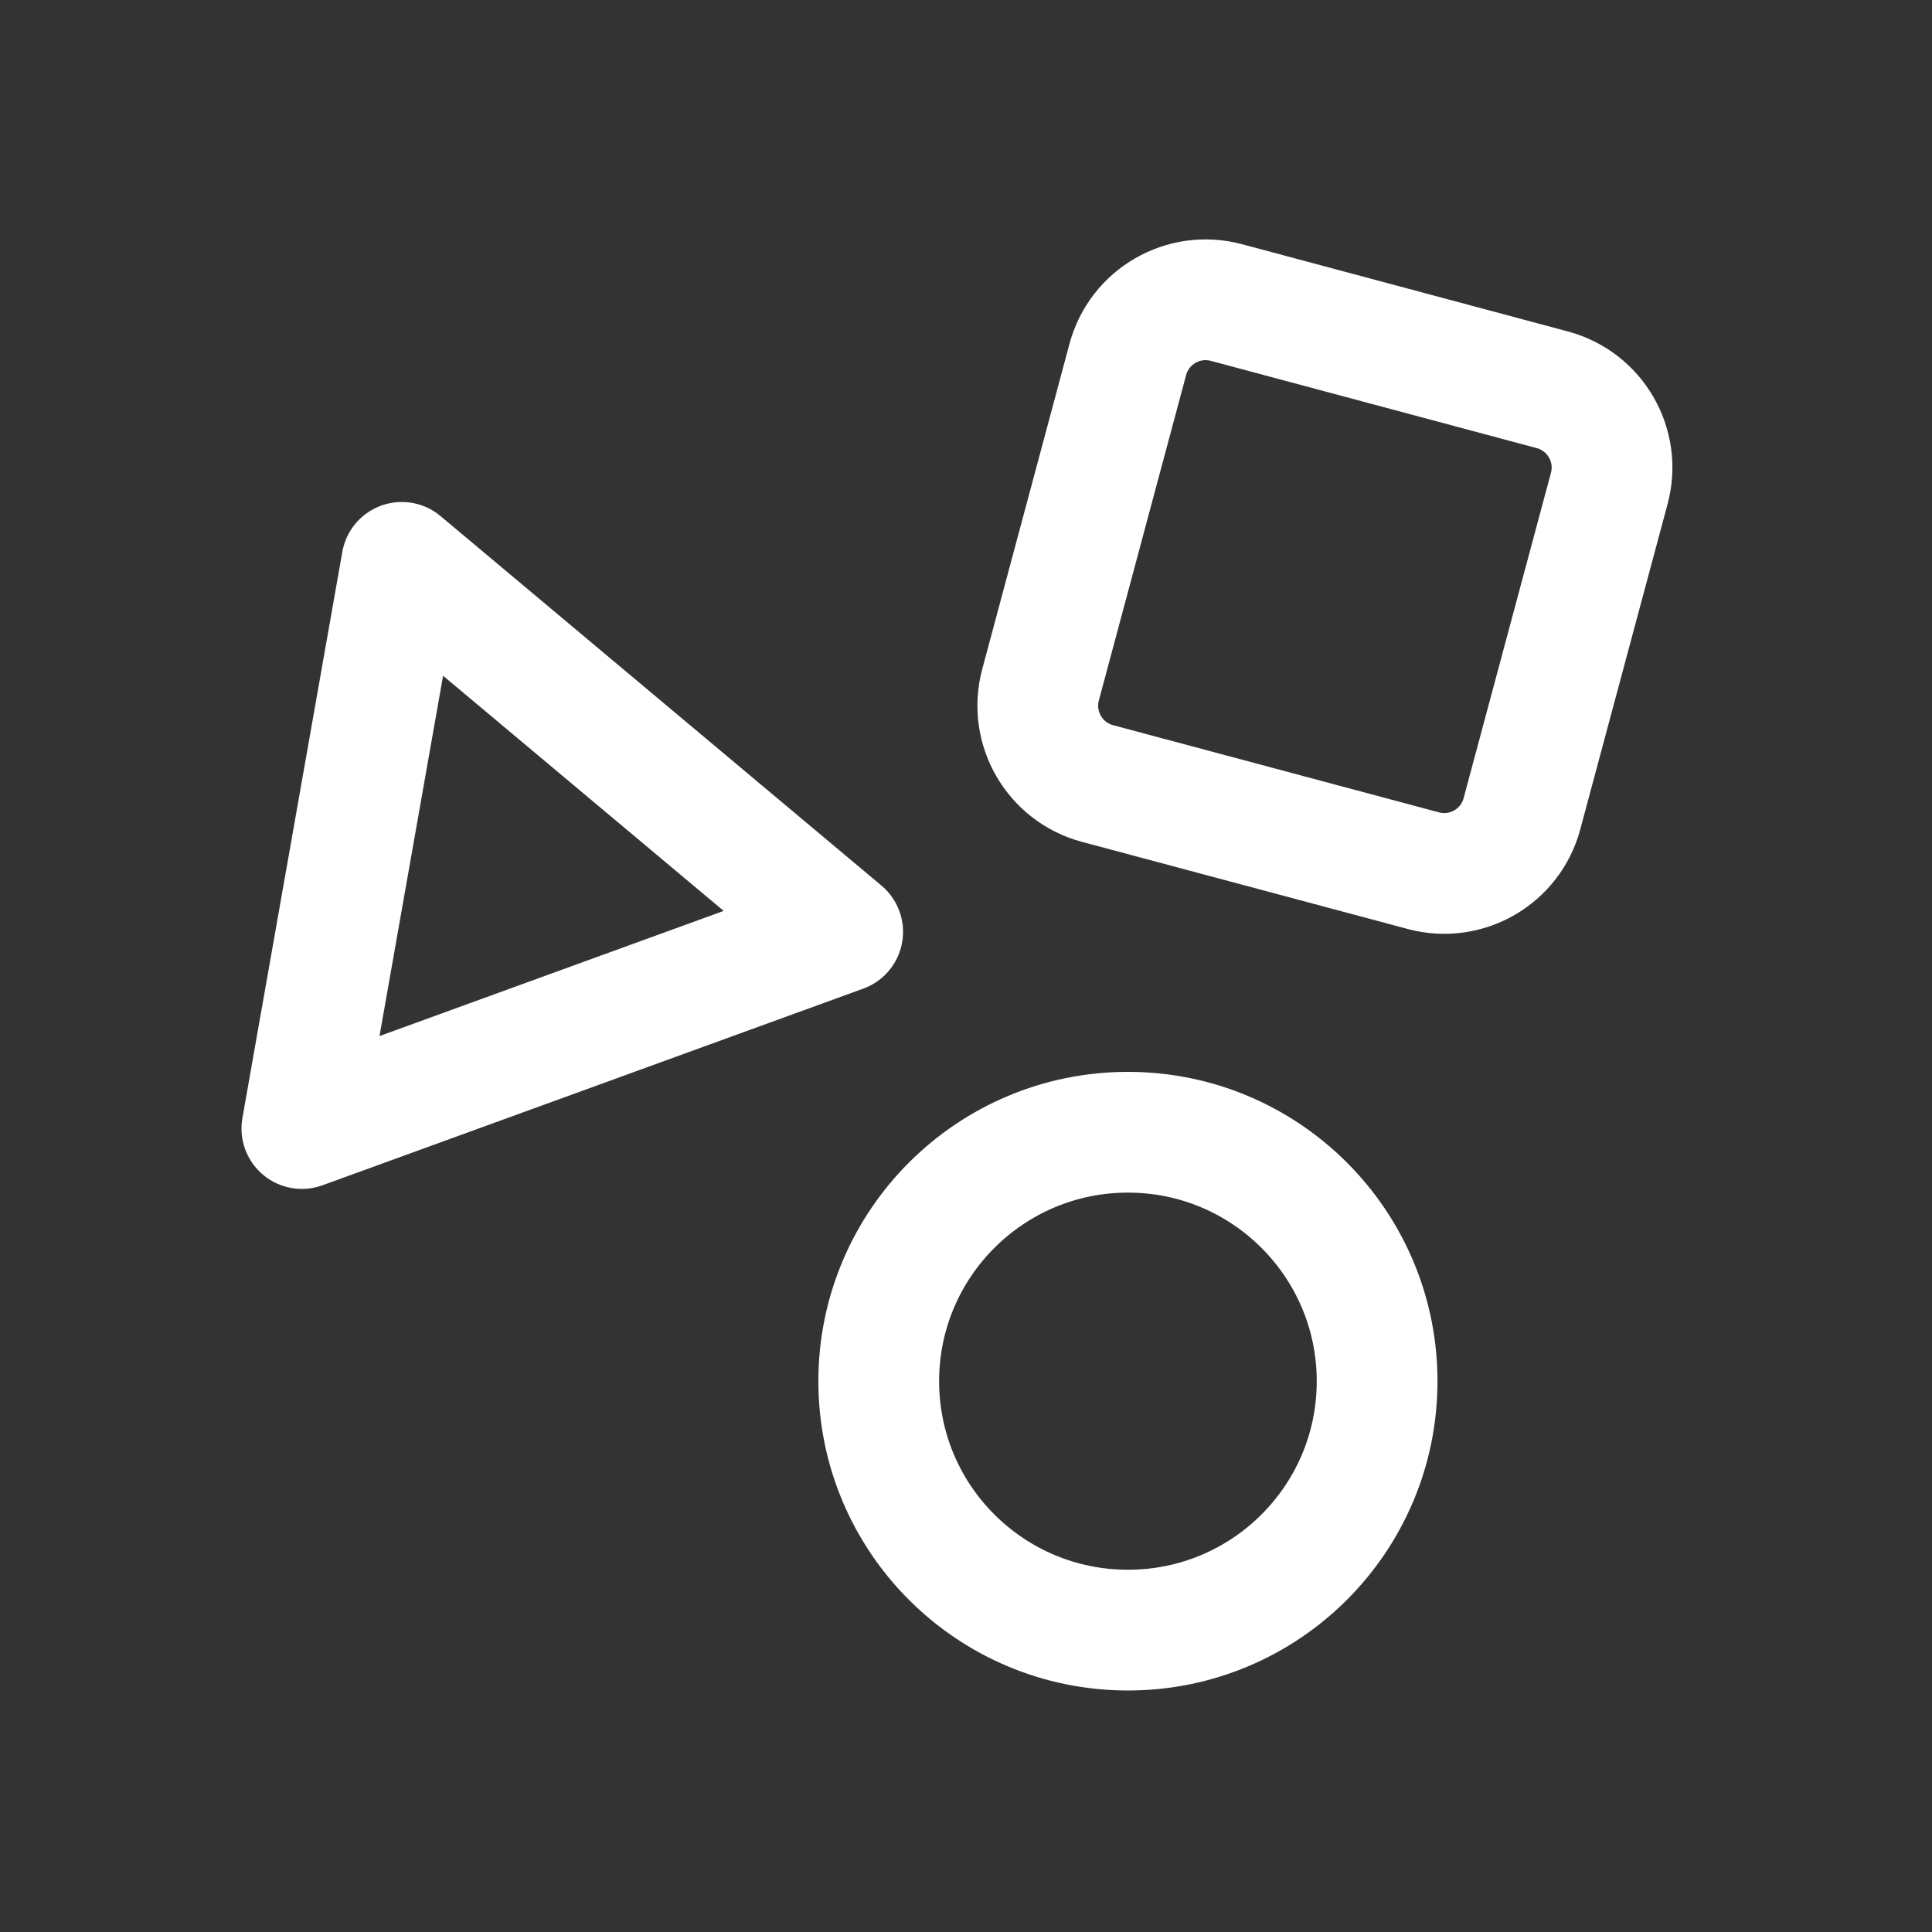 <svg width="24" height="24" viewBox="0 0 24 24" fill="none" xmlns="http://www.w3.org/2000/svg">
<rect x="0" y="0" width="24" height="24" fill="#333333" stroke="none"/>
<path d="M17.107 17.158C17.107 18.866 15.721 20.25 14.012 20.25C12.302 20.25 10.916 18.866 10.916 17.158C10.916 15.45 12.302 14.065 14.012 14.065C15.721 14.065 17.107 15.45 17.107 17.158Z" stroke="white" stroke-width="1.5" stroke-linejoin="round"/>
<path d="M4.991 6.986L10.468 11.576L3.75 14.019L4.991 6.986Z" stroke="white" stroke-width="1.5" stroke-linejoin="round"/>
<path d="M14.01 4.465C14.153 3.932 14.701 3.616 15.235 3.758L19.283 4.842C19.817 4.985 20.134 5.533 19.991 6.067L18.906 10.109C18.763 10.643 18.215 10.959 17.682 10.816L13.633 9.733C13.1 9.59 12.783 9.041 12.926 8.507L14.01 4.465Z" stroke="white" stroke-width="1.5" stroke-linejoin="round"/>
</svg>
